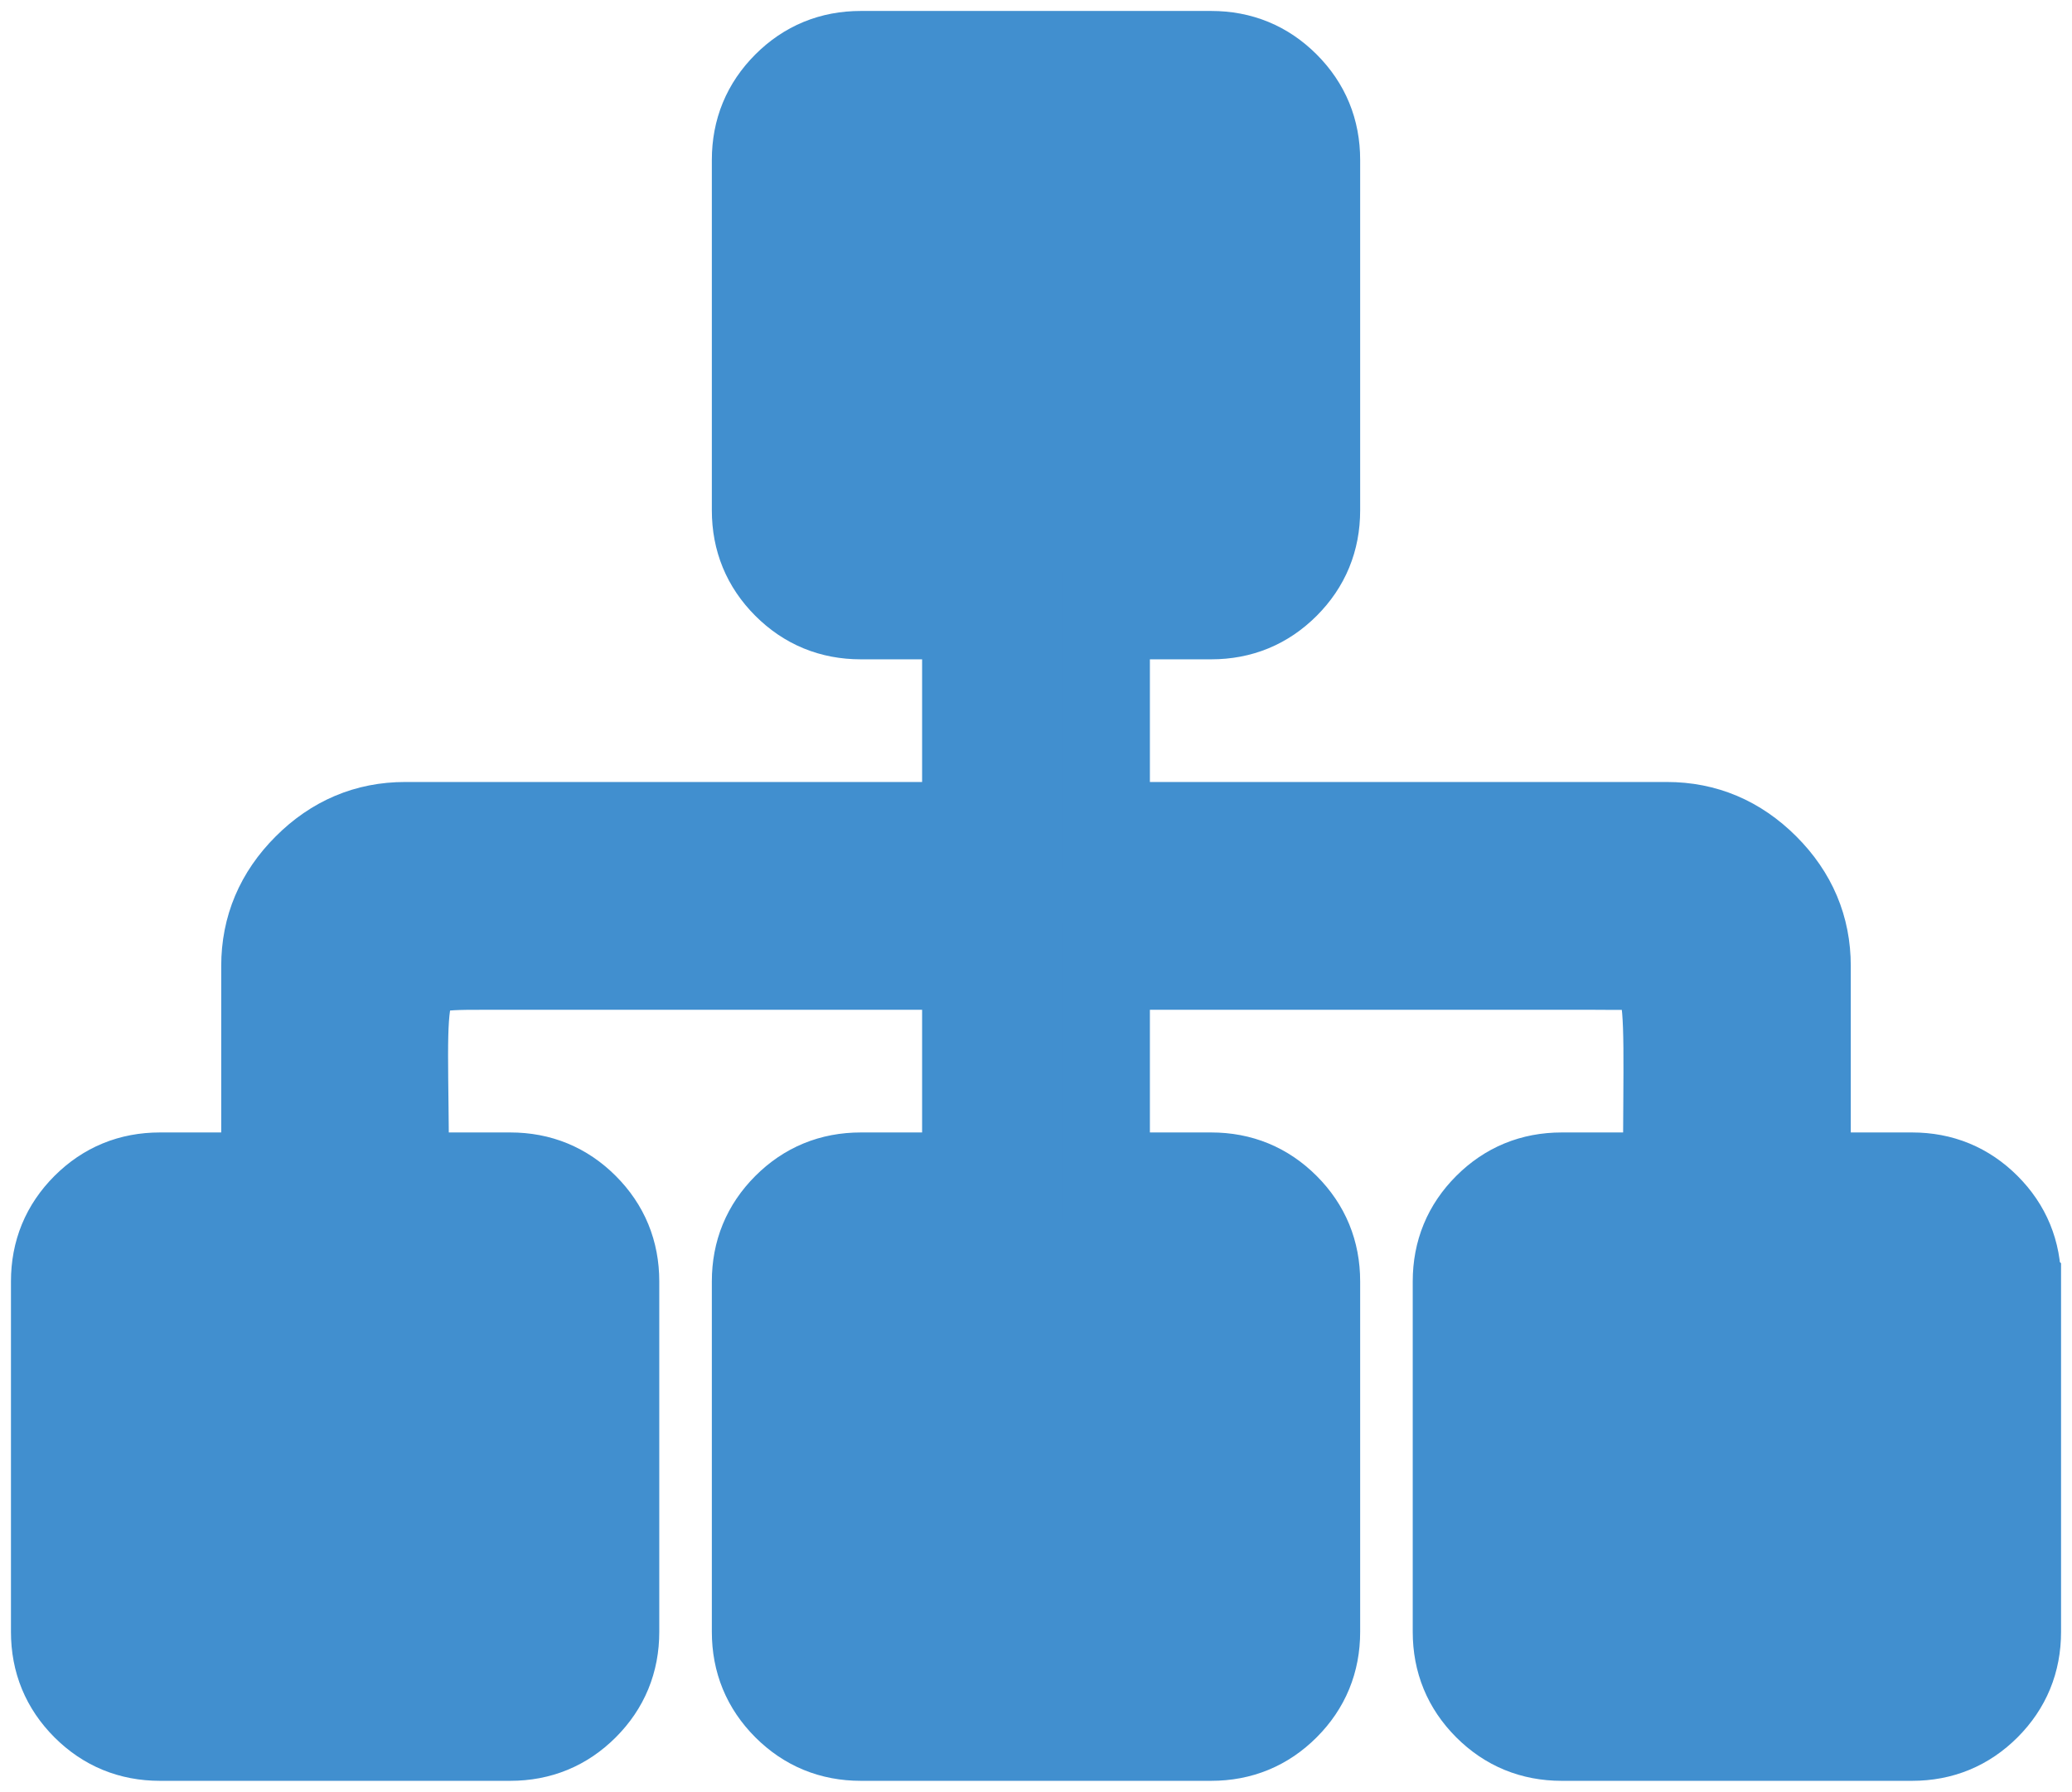 <?xml version="1.0" encoding="UTF-8" standalone="no"?>
<svg
   xmlns:dc="http://purl.org/dc/elements/1.1/"
   xmlns:cc="http://creativecommons.org/ns#"
   xmlns:rdf="http://www.w3.org/1999/02/22-rdf-syntax-ns#"
   xmlns:svg="http://www.w3.org/2000/svg"
   xmlns="http://www.w3.org/2000/svg"
   xmlns:sodipodi="http://sodipodi.sourceforge.net/DTD/sodipodi-0.dtd"
   xmlns:inkscape="http://www.inkscape.org/namespaces/inkscape"
   height="1636"
   viewBox="0 0 1892 1636"
   width="1892"
   id="svg2"
   version="1.1"
   inkscape:version="0.92.5 (2060ec1f9f, 2020-04-08)"
   sodipodi:docname="network_2.svg">
  <defs
     id="defs8" />
  <sodipodi:namedview
     pagecolor="#ffffff"
     bordercolor="#666666"
     borderopacity="1"
     objecttolerance="10"
     gridtolerance="10"
     guidetolerance="10"
     inkscape:pageopacity="0"
     inkscape:pageshadow="2"
     inkscape:window-width="1920"
     inkscape:window-height="1031"
     id="namedview6"
     showgrid="false"
     fit-margin-top="0"
     fit-margin-left="0"
     fit-margin-right="0"
     fit-margin-bottom="0"
     inkscape:zoom="0.18624688"
     inkscape:cx="949.54098"
     inkscape:cy="755.55177"
     inkscape:window-x="0"
     inkscape:window-y="25"
     inkscape:window-maximized="1"
     inkscape:current-layer="svg2" />
  <path
     d="m 1842,1170 0,320 c 0,26.667 -9.333,49.333 -28,68 -18.667,18.667 -41.333,28 -68,28 l -320,0 c -26.667,0 -49.333,-9.333 -68,-28 -18.667,-18.667 -28,-41.333 -28,-68 l 0,-320 c 0,-26.667 9.333,-49.333 28,-68 18.667,-18.667 41.333,-28 68,-28 l 96,0 c 0.035,-208.274 9.919,-190.739 -66.607,-192 L 1010,882 l 0,192 96,0 c 26.667,0 49.333,9.333 68,28 18.667,18.667 28,41.333 28,68 l 0,320 c 0,26.667 -9.333,49.333 -28,68 -18.667,18.667 -41.333,28 -68,28 l -320,0 c -26.667,0 -49.333,-9.333 -68,-28 -18.667,-18.667 -28,-41.333 -28,-68 l 0,-320 c 0,-26.667 9.333,-49.333 28,-68 18.667,-18.667 41.333,-28 68,-28 l 96,0 0,-192 -442.373,0 C 356.227,882 370,883.937 370,1074 l 96,0 c 26.667,0 49.333,9.333 68,28 18.667,18.667 28,41.333 28,68 l 0,320 c 0,26.667 -9.333,49.333 -28,68 -18.667,18.667 -41.333,28 -68,28 l -320,0 c -26.667,0 -49.333,-9.333 -68,-28 -18.667,-18.667 -28,-41.333 -28,-68 l 0,-320 c 0,-26.667 9.333,-49.333 28,-68 18.667,-18.667 41.333,-28 68,-28 l 96,0 0,-192 c 0,-34.667 12.667,-64.667 38,-90 25.333,-25.333 55.333,-38 90,-38 l 512,0 0,-192 -96,0 c -26.667,0 -49.333,-9.333 -68,-28 -18.667,-18.667 -28,-41.333 -28,-68 l 0,-320 c 0,-26.667 9.333,-49.333 28,-68 18.667,-18.667 41.333,-28 68,-28 l 320,0 c 26.667,0 49.333,9.333 68,28 18.667,18.667 28,41.333 28,68 l 0,320 c 0,26.667 -9.333,49.333 -28,68 -18.667,18.667 -41.333,28 -68,28 l -96,0 0,192 512,0 c 34.667,0 64.667,12.667 90,38 25.333,25.333 38,55.333 38,90 l 0,192 96,0 c 26.667,0 49.333,9.333 68,28 18.667,18.667 28,41.333 28,68 z"
     id="path4"
     style="fill:#418fcf;stroke:#418fcf;stroke-width:80;stroke-miterlimit:4;stroke-opacity:1;stroke-dasharray:none;fill-opacity:1"
     inkscape:connector-curvature="0"
     sodipodi:nodetypes="ssssssssssccccssssssssssssccccsssssssssssscsssccssssssssssssccssscsss" />
</svg>
